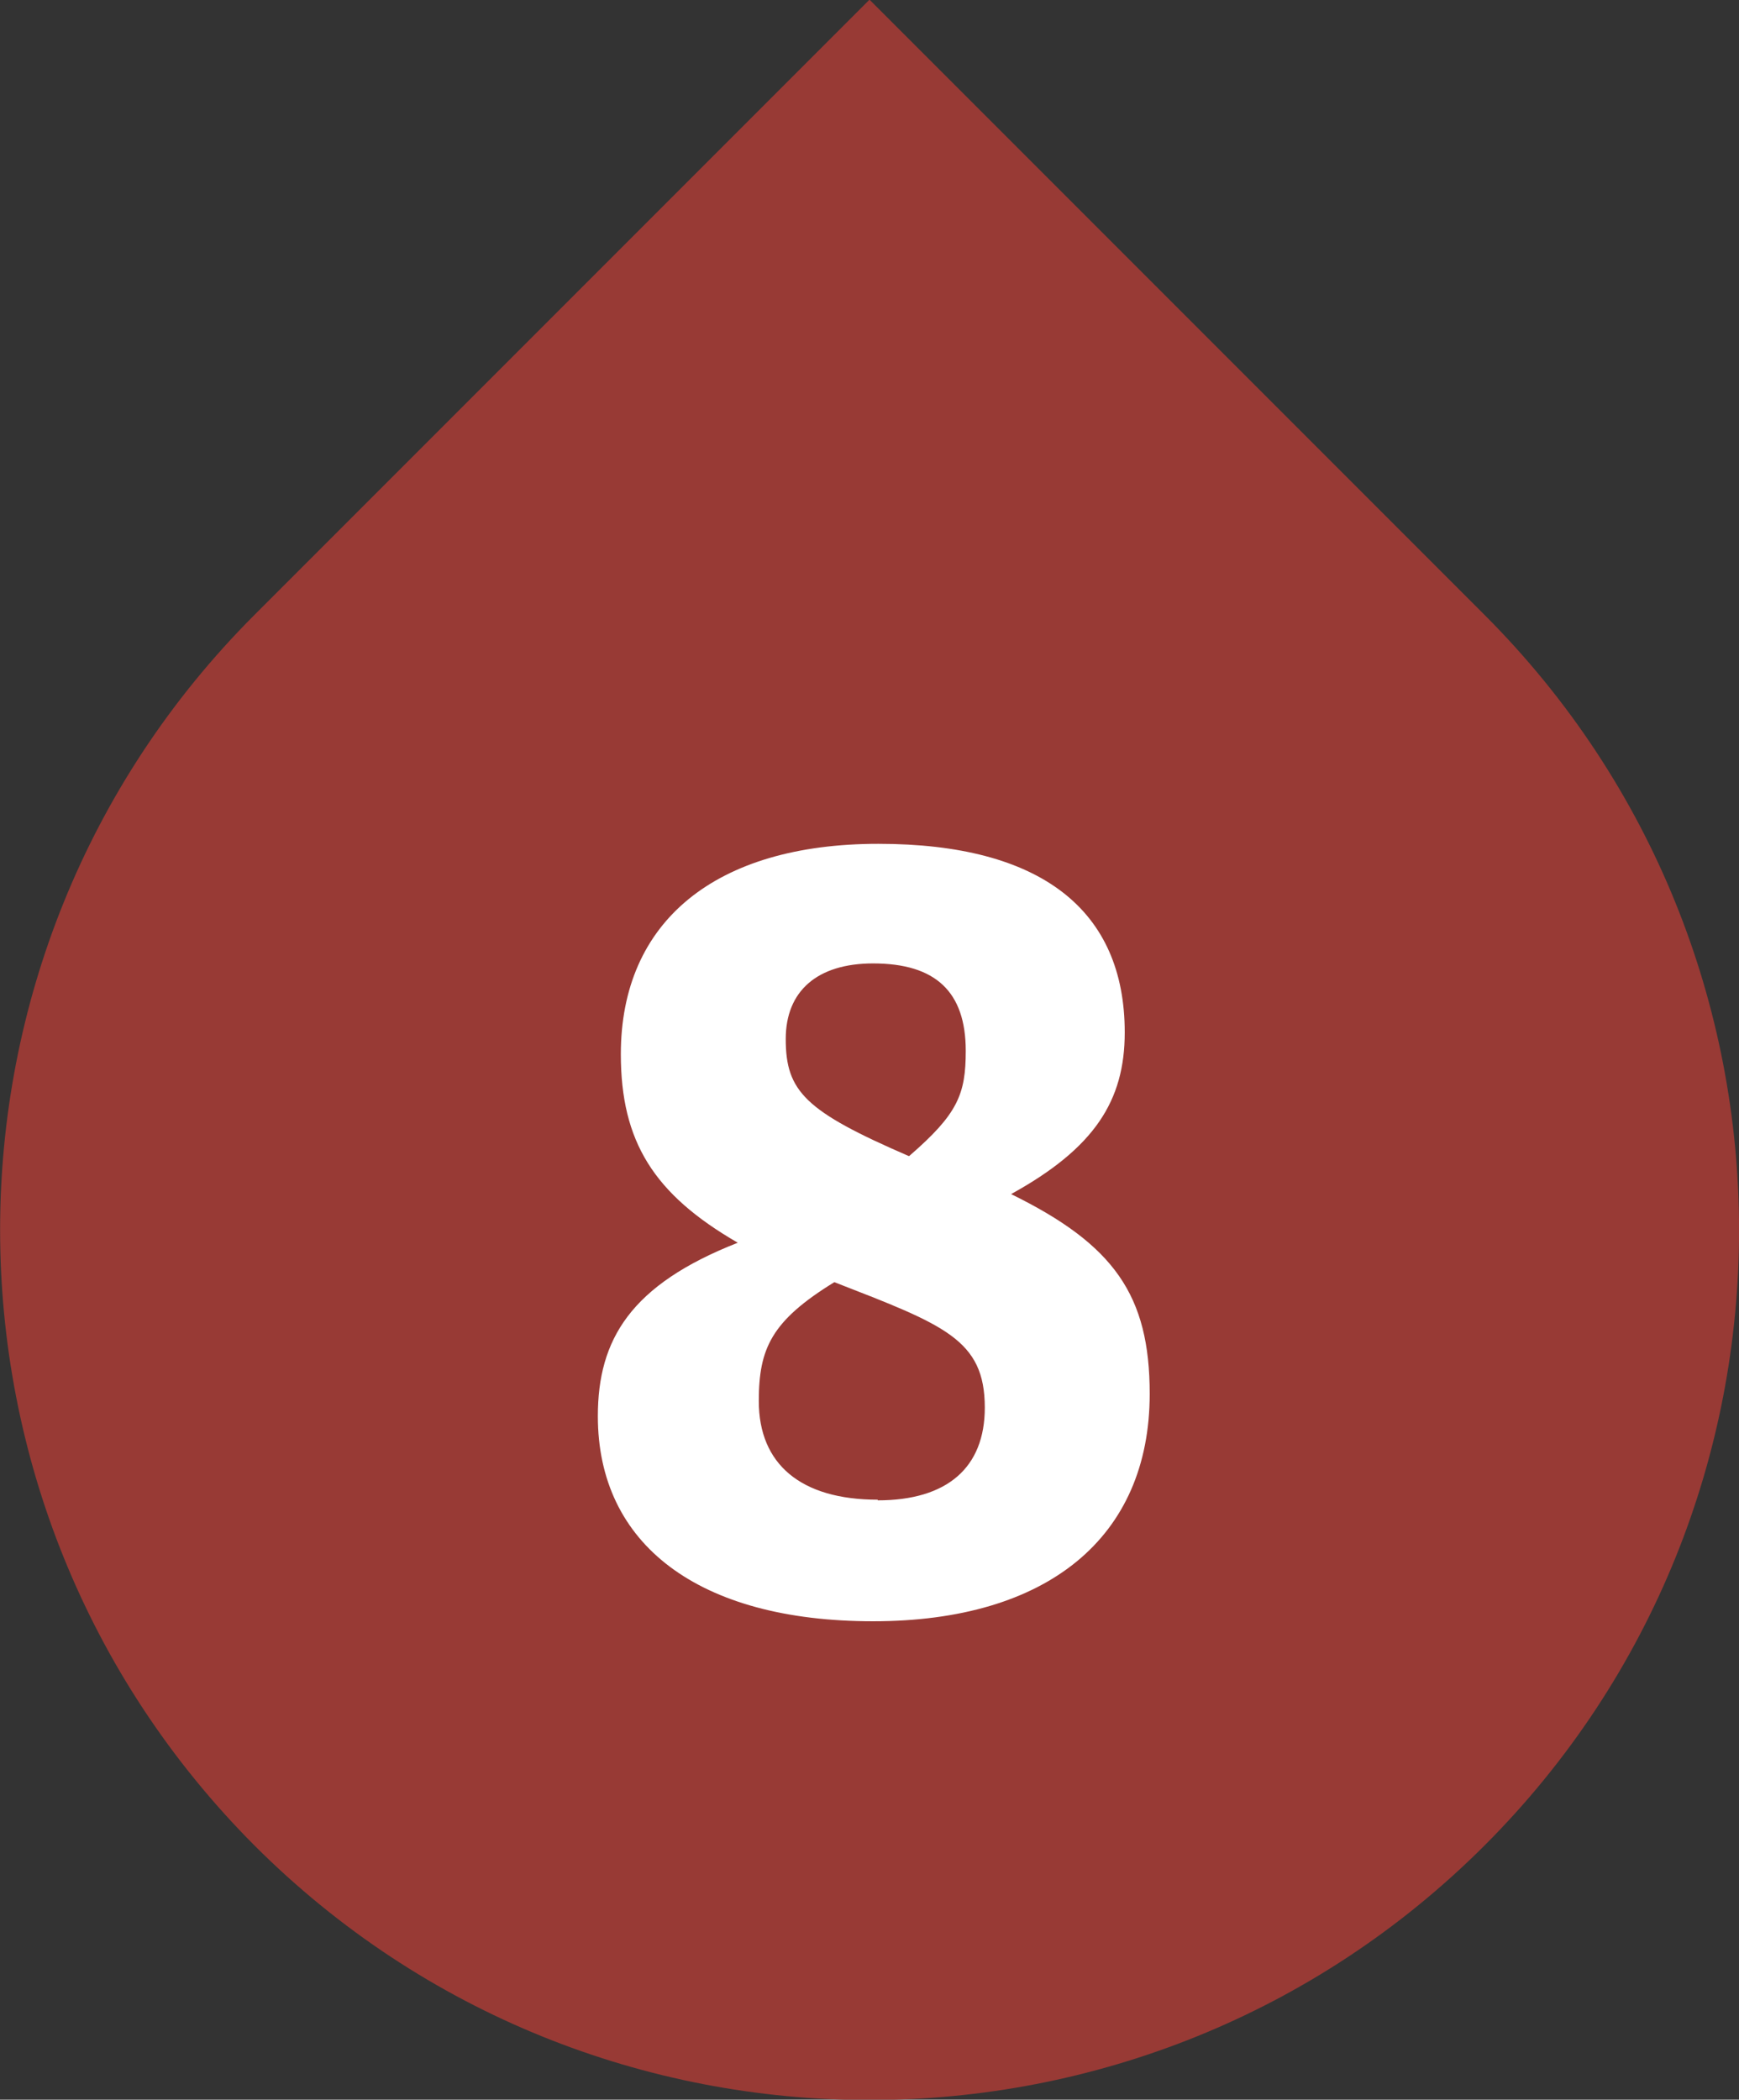<?xml version="1.0" encoding="UTF-8"?>
<svg id="a" data-name="Ebene 1" xmlns="http://www.w3.org/2000/svg" viewBox="0 0 26.47 31.95">
  <rect x="0" y="0" width="26.47" height="31.95" fill="#333333" stroke="none"/>
  <path d="M0,5.48h13.24c7.3,0,13.24,5.93,13.24,13.24h0c0,7.3-5.93,13.24-13.24,13.24h0C5.93,31.95,0,26.02,0,18.72V5.48H0Z" transform="translate(17.11 -3.88) rotate(45)" fill="#983a35"/>
  <path d="M9.1,21.55c0-1.17.5-2,2.13-2.64-1.28-.74-1.78-1.54-1.78-2.87,0-2.02,1.44-3.2,3.92-3.2s3.75,1.01,3.75,2.87c0,1.04-.46,1.76-1.73,2.46,1.57.77,2.11,1.54,2.11,3.04,0,2.18-1.55,3.46-4.21,3.46s-4.19-1.17-4.19-3.12ZM13.36,22.83c1.06,0,1.63-.5,1.63-1.41,0-1.04-.62-1.26-2.29-1.91-.96.59-1.15,1.01-1.15,1.81,0,.96.64,1.5,1.81,1.5ZM13.84,17.59c.74-.64.86-.94.86-1.6,0-.9-.46-1.33-1.41-1.33-.85,0-1.33.42-1.33,1.15,0,.8.3,1.1,1.87,1.78Z" fill="#fff"/>
</svg>